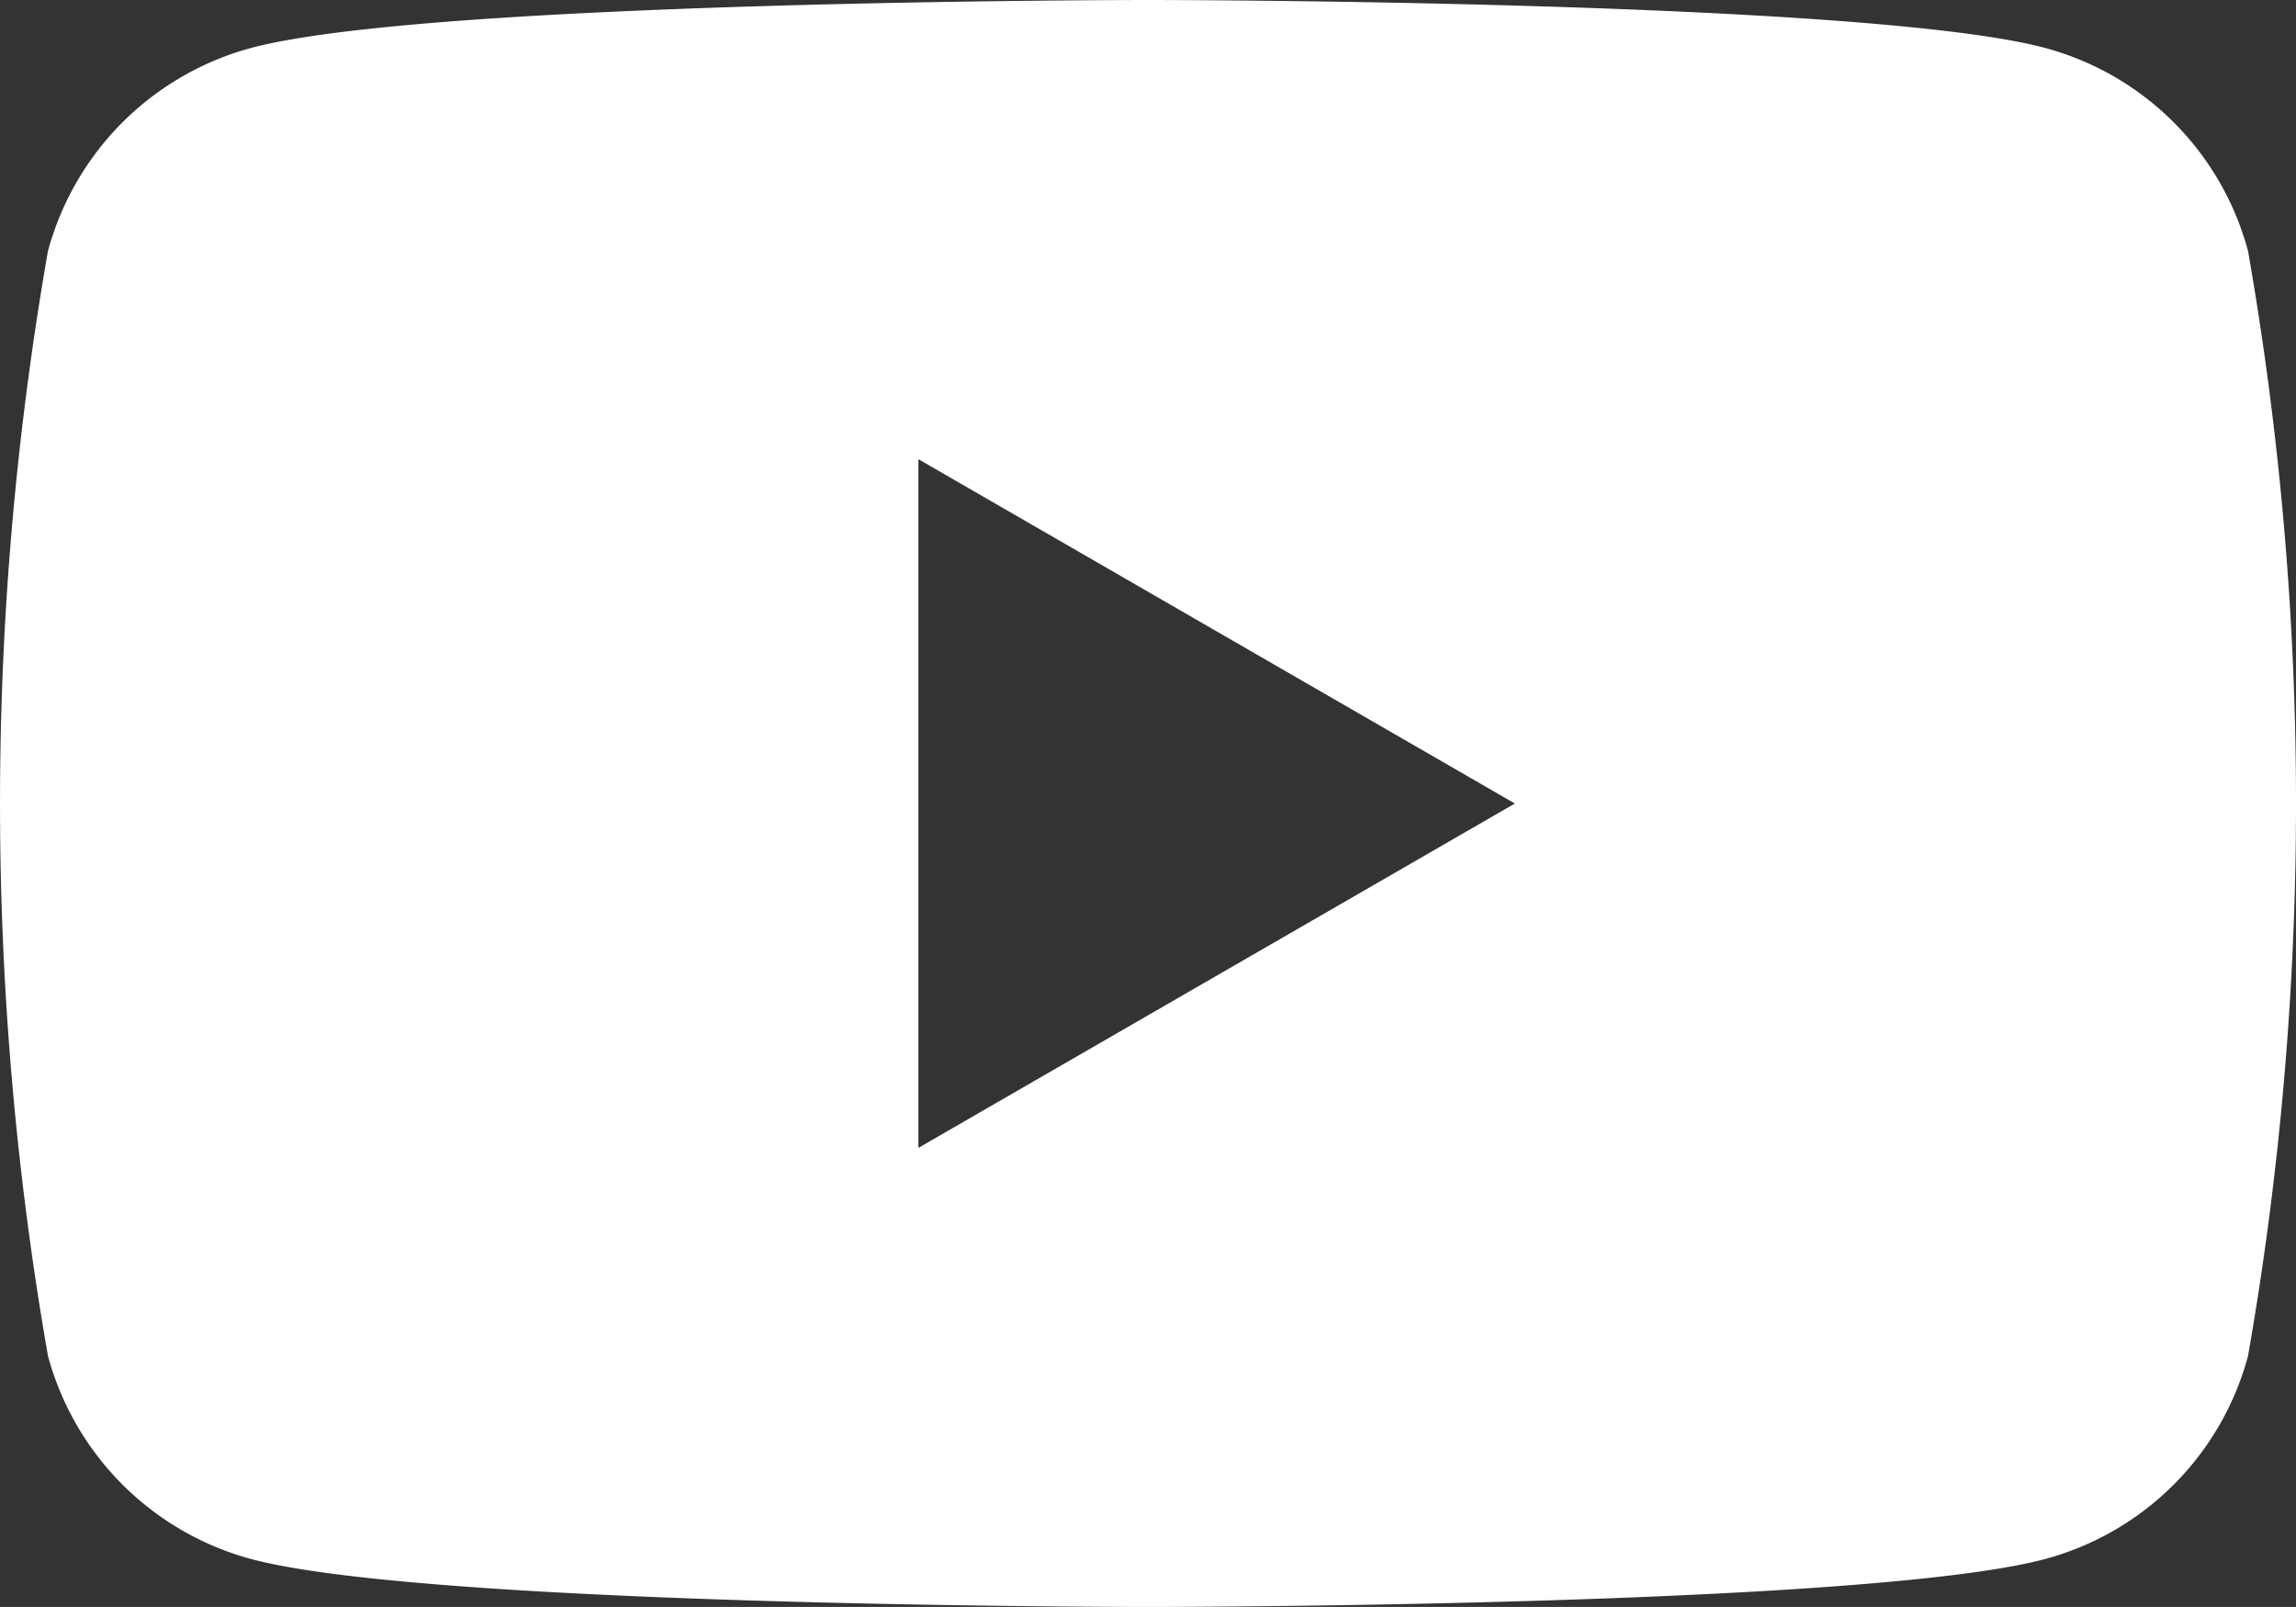 <svg xmlns="http://www.w3.org/2000/svg" width="29.102" height="20.371" viewBox="0 0 29.102 20.371">
  <rect x="0" y="0" width="29.102" height="20.371" fill="#333333" stroke="none"/>
  <path id="Tracé_21540" data-name="Tracé 21540" d="M1243.546,54.016a3.645,3.645,0,0,0-2.571-2.574c-2.27-.608-11.372-.608-11.372-.608s-9.1,0-11.369.608a3.655,3.655,0,0,0-2.574,2.574,40.657,40.657,0,0,0,0,14.007,3.656,3.656,0,0,0,2.574,2.574c2.27.608,11.369.608,11.369.608s9.1,0,11.372-.608a3.645,3.645,0,0,0,2.571-2.574,40.641,40.641,0,0,0,0-14.007m-16.853,11.369v-8.73l7.56,4.365Z" transform="translate(-1215.052 -50.834)" fill="#fff"/>
</svg>
